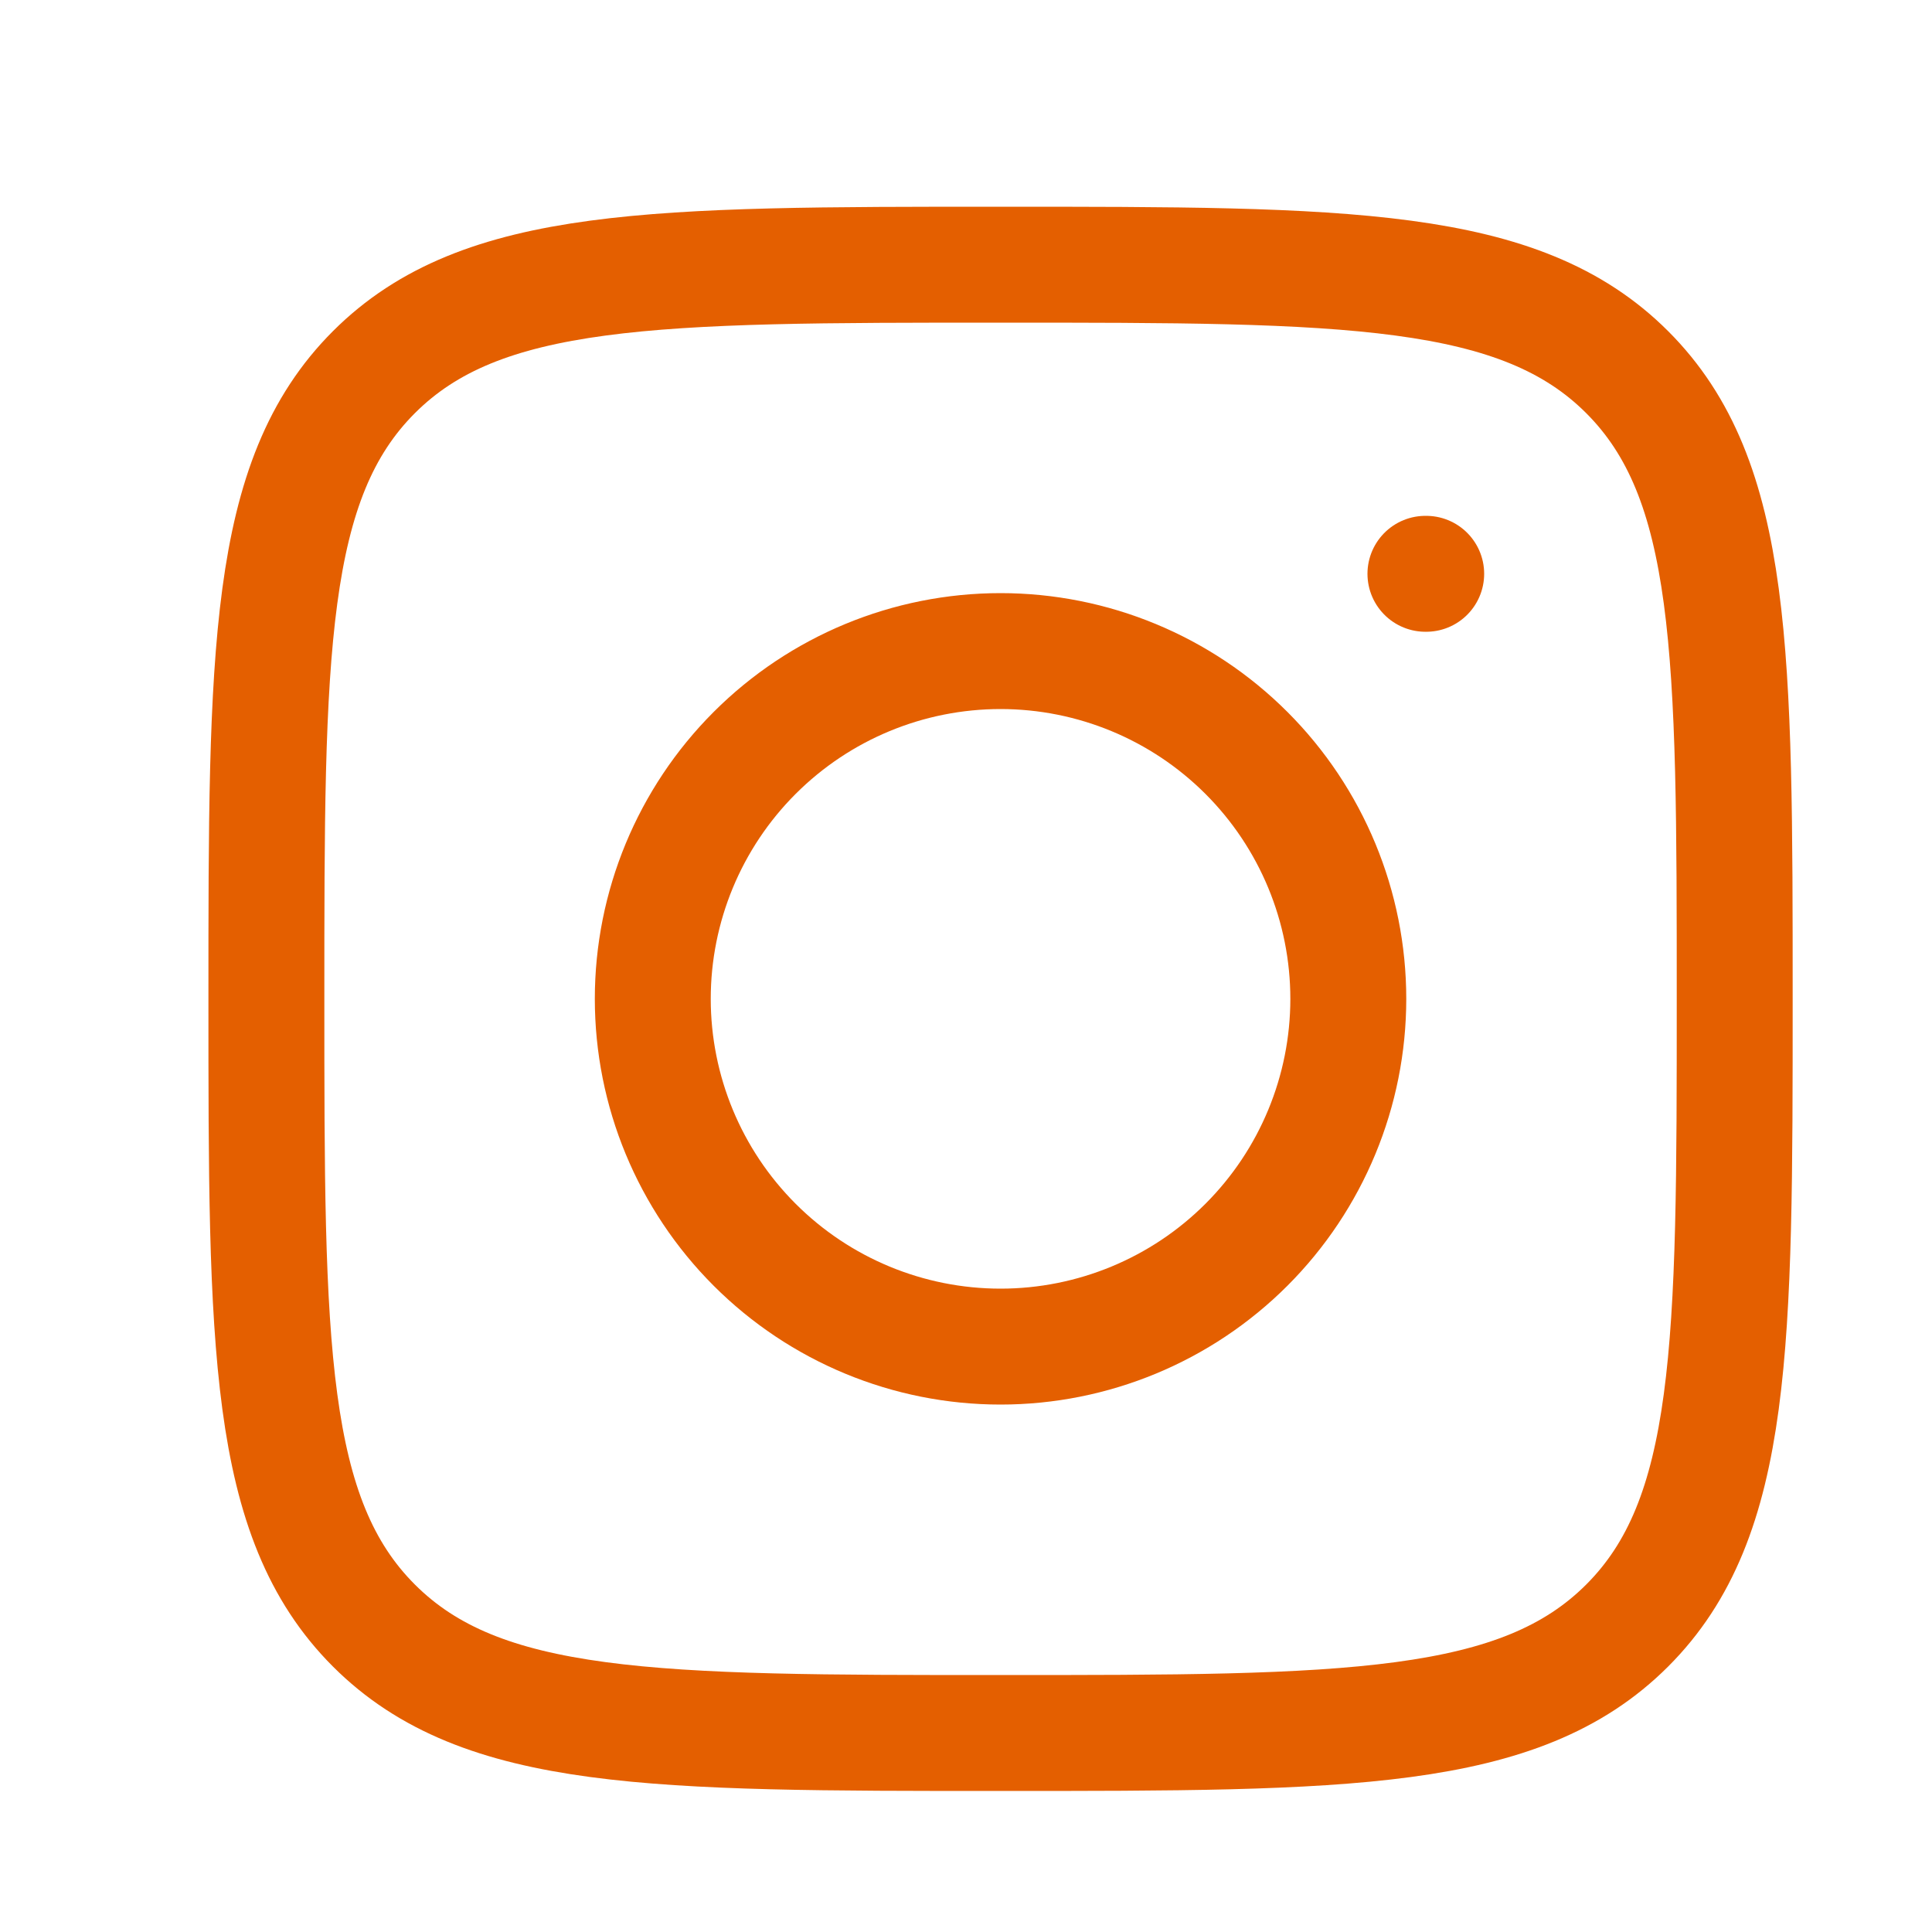<svg width="25" height="25" viewBox="0 0 25 25" fill="none" xmlns="http://www.w3.org/2000/svg">
<path d="M3.447 12.925C3.447 8.447 3.447 6.207 4.838 4.816C6.229 3.425 8.468 3.425 12.947 3.425C17.425 3.425 19.665 3.425 21.056 4.816C22.447 6.207 22.447 8.446 22.447 12.925C22.447 17.403 22.447 19.643 21.056 21.034C19.665 22.425 17.426 22.425 12.947 22.425C8.469 22.425 6.229 22.425 4.838 21.034C3.447 19.643 3.447 17.404 3.447 12.925Z" stroke="#E45F00" stroke-width="1.5" stroke-linecap="round" stroke-linejoin="round"/>
<path d="M18.455 7.425H18.445M17.447 12.925C17.447 14.118 16.973 15.263 16.129 16.107C15.285 16.951 14.14 17.425 12.947 17.425C11.753 17.425 10.609 16.951 9.765 16.107C8.921 15.263 8.447 14.118 8.447 12.925C8.447 11.732 8.921 10.587 9.765 9.743C10.609 8.899 11.753 8.425 12.947 8.425C14.14 8.425 15.285 8.899 16.129 9.743C16.973 10.587 17.447 11.732 17.447 12.925Z" stroke="#E45F00" stroke-width="1.5" stroke-linecap="round" stroke-linejoin="round"/>
</svg>
